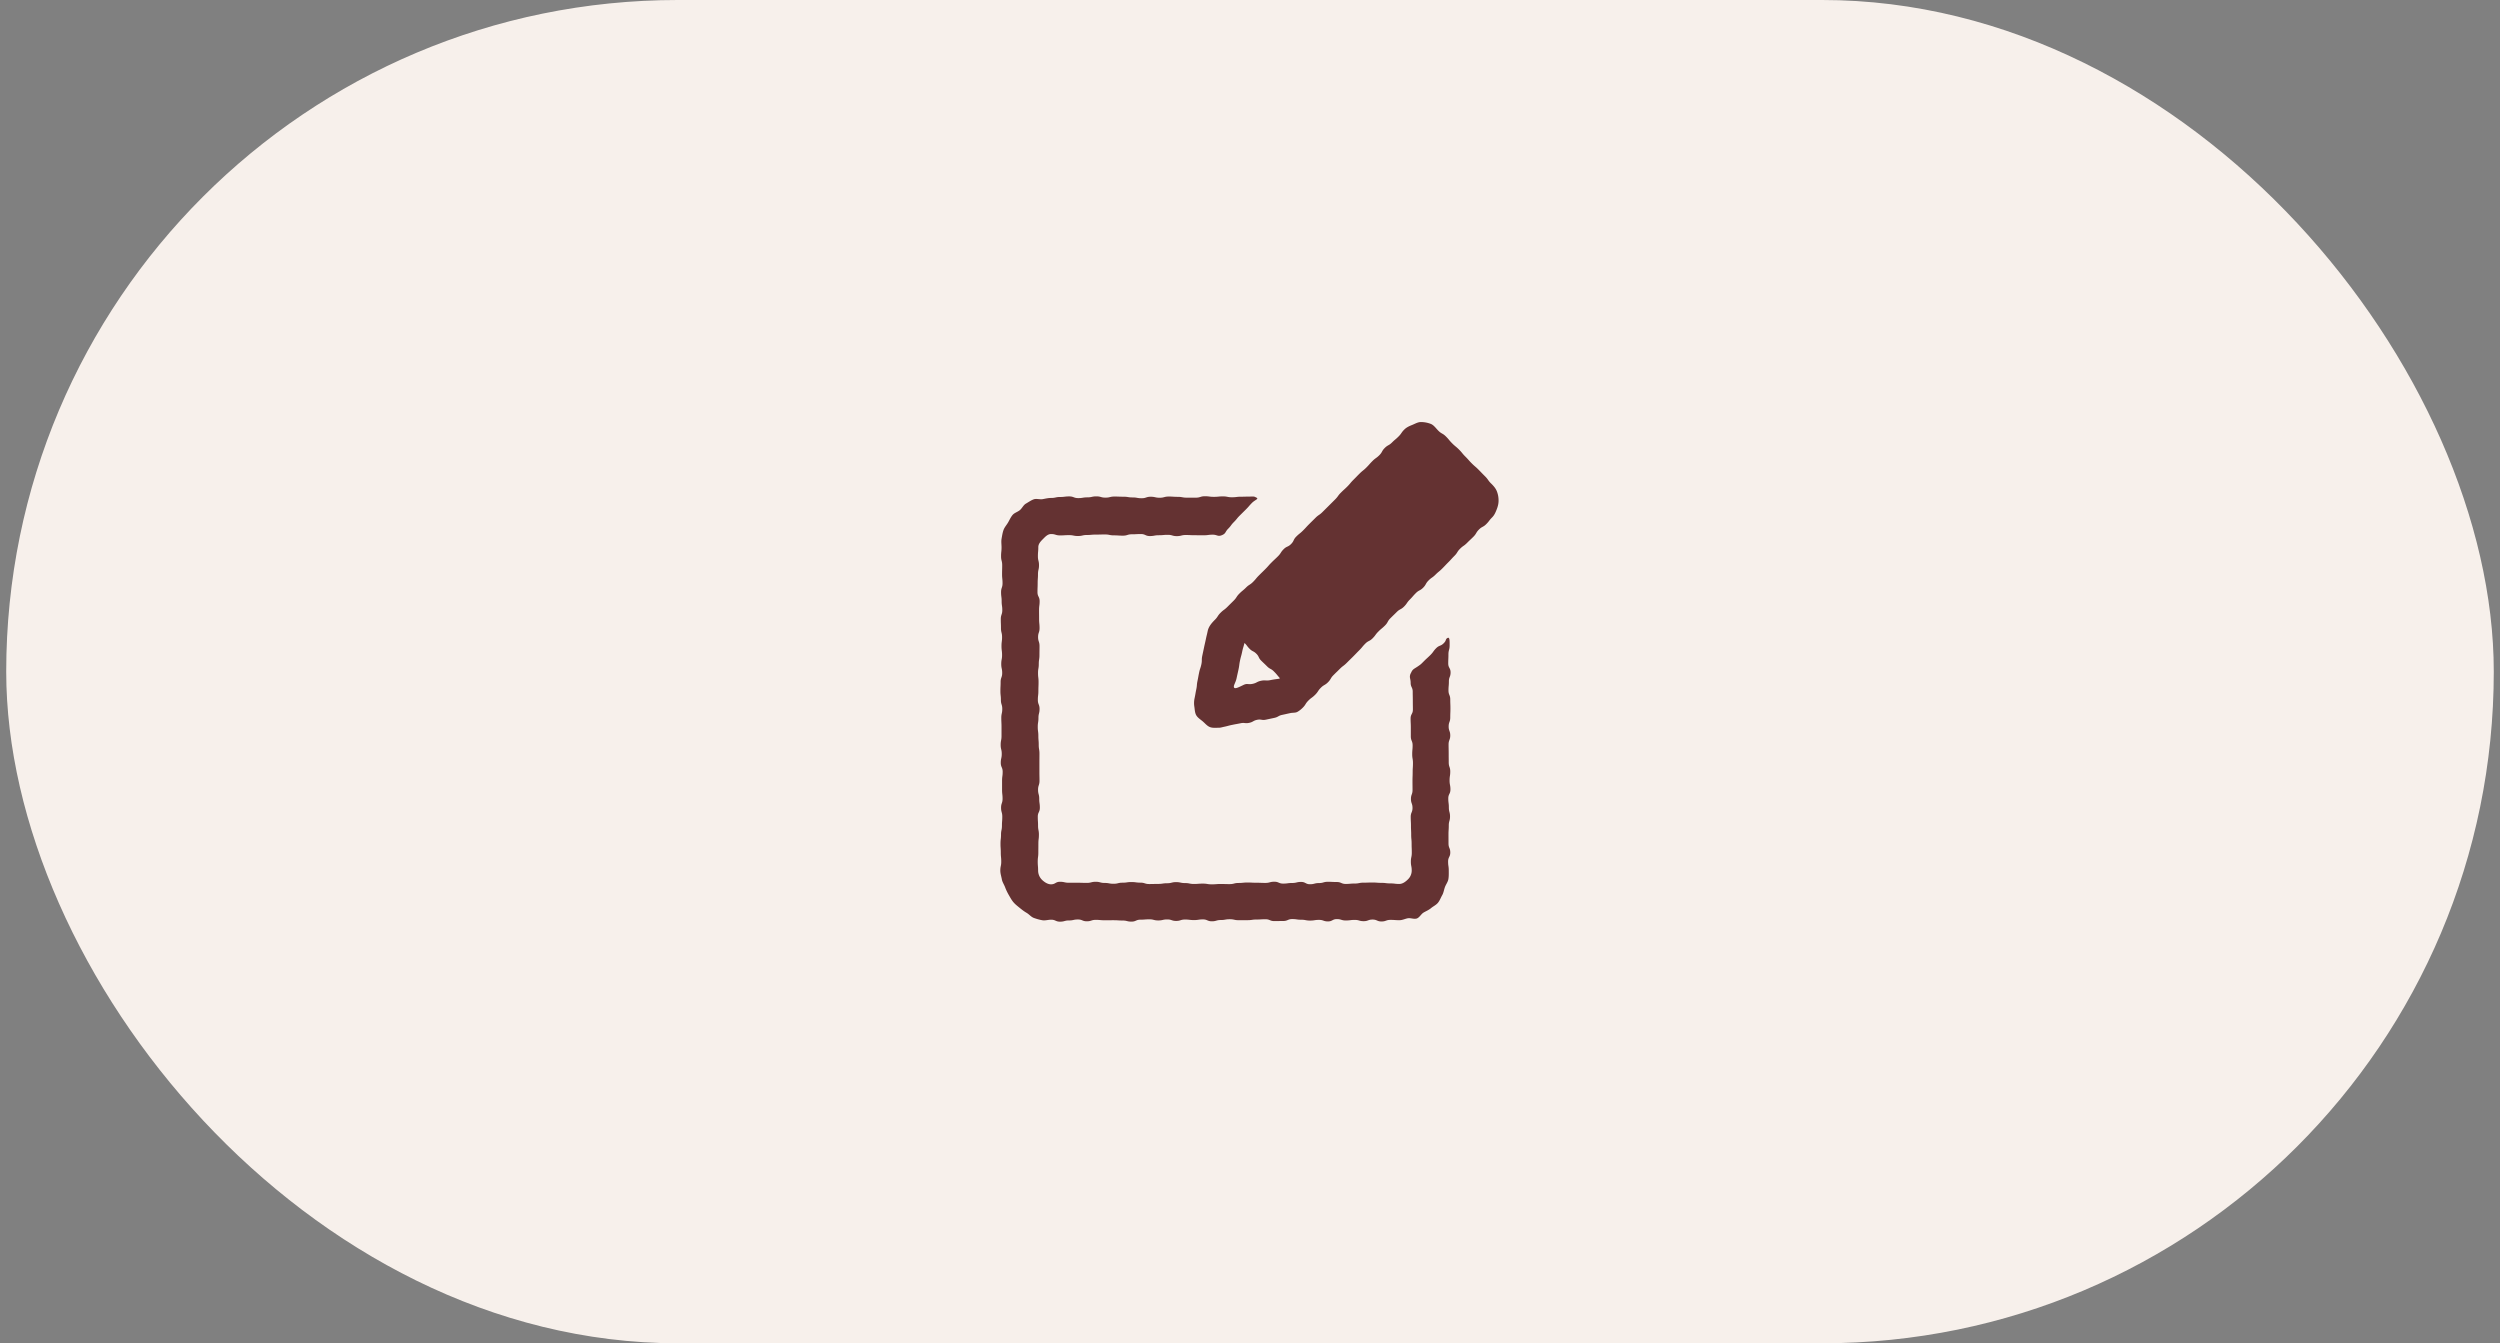 <svg xmlns="http://www.w3.org/2000/svg" width="201" height="108" fill="none" aria-hidden="true" role="img"><rect width="100%" height="100%" fill="#808080" stroke="none"/><rect width="200" height="108" x=".5" fill="#F7F0EB" rx="54"/><g fill="#643232" clip-path="url(#a)"><path d="M113.416 54.144c-.136.332 0 .394 0 .752s.166.36.166.718.008.36.008.718.006.36.006.718-.184.36-.184.718.018.36.018.72v.718c0 .358.144.36.144.718s-.032.36-.032.718.06.36.06.718-.024.36-.024.718-.014.36-.014.72.004.36.004.718-.128.36-.128.72.126.36.126.72-.144.36-.144.72.02.36.02.72.018.36.018.72.034.36.034.72.014.36.014.72-.074.36-.074.72.068.36.068.72a.983.983 0 0 1-.298.7c-.182.182-.424.374-.7.374-.358 0-.358-.044-.718-.044s-.358-.044-.718-.044-.358-.028-.718-.028-.358.012-.718.012-.358.07-.718.07-.358.032-.718.032-.358-.154-.718-.154-.358-.018-.718-.018-.358.102-.718.102-.36.094-.718.094-.358-.186-.718-.186-.358.086-.718.086-.358.048-.718.048-.358-.15-.718-.15-.358.096-.718.096-.358-.014-.718-.014-.36-.018-.718-.018-.358.036-.718.036-.36.092-.718.092-.358-.01-.718-.01-.36.028-.718.028-.358-.058-.718-.058-.36.028-.718.028-.358-.072-.718-.072-.36-.076-.718-.076-.358.09-.718.09-.36.054-.718.054-.358.01-.718.01-.36-.112-.718-.112-.358-.048-.718-.048-.36.052-.718.052-.36.086-.718.086-.36-.066-.718-.066-.36-.094-.718-.094-.36.09-.718.09-.36-.012-.718-.012h-.718c-.358 0-.36-.078-.72-.078s-.36.204-.72.204c-.276 0-.55-.19-.732-.372a1.062 1.062 0 0 1-.302-.732c0-.36-.03-.36-.03-.722s.048-.362.048-.722.004-.36.004-.722.042-.36.042-.722-.068-.36-.068-.722-.022-.36-.022-.722.166-.362.166-.722-.05-.36-.05-.722-.094-.36-.094-.722.116-.36.116-.722-.008-.362-.008-.722v-.722c0-.362.004-.36.004-.722s-.058-.362-.058-.722-.03-.36-.03-.722-.048-.362-.048-.722.056-.362.056-.722.088-.362.088-.722-.136-.362-.136-.722.042-.362.042-.722.014-.36.014-.722-.042-.362-.042-.722.06-.36.06-.722.054-.362.054-.722.006-.36.006-.722-.116-.362-.116-.722.118-.362.118-.722-.036-.362-.036-.722-.004-.362-.004-.722.046-.362.046-.722-.172-.362-.172-.722.014-.362.014-.722.026-.362.026-.722.082-.362.082-.722-.088-.362-.088-.724.032-.362.032-.724c0-.276.19-.472.372-.654.182-.182.378-.406.654-.406.36 0 .36.11.722.11s.36-.022.722-.022.362.07.722.07.36-.082.722-.082.36-.032.722-.032.36-.01.722-.01.36.072.722.072.36.024.722.024.362-.11.722-.11.36-.02.722-.02.362.162.722.162.362-.066.722-.066.362-.032.722-.032.362.104.722.104.362-.09.722-.09.362.018.722.018.362.004.722.004.362-.048.724-.048.402.176.736.04c.334-.136.252-.266.502-.516s.212-.288.462-.538c.25-.25.224-.276.474-.526.25-.25.252-.248.502-.498s.232-.268.482-.52c.25-.252.578-.314.346-.426-.21-.102-.142-.08-.506-.08s-.364.012-.726.012-.364.044-.726.044-.364-.07-.726-.07-.364.036-.726.036-.364-.048-.726-.048-.364.114-.726.114h-.726c-.362 0-.364-.066-.726-.066s-.362-.024-.726-.024-.364.096-.726.096-.364-.08-.726-.08-.364.12-.728.12-.364-.064-.726-.064-.364-.058-.728-.058-.364-.014-.728-.014-.364.088-.728.088-.364-.102-.728-.102-.364.08-.728.08-.364.06-.728.06-.364-.136-.728-.136-.364.046-.728.046-.364.078-.728.078c-.238 0-.456.056-.682.096-.226.04-.504-.064-.72.016-.216.08-.422.228-.624.344-.202.116-.304.37-.482.52-.178.15-.438.214-.588.392-.15.178-.244.4-.362.602-.118.202-.286.384-.366.604-.08.22-.114.458-.156.69-.042.232-.004.464-.004.702 0 .36-.038.36-.038.722s.09.362.09.722-.01.36-.01.722.038.36.038.722-.118.36-.118.722.046.36.046.722.052.362.052.722-.12.36-.12.722.014.36.014.722.088.36.088.722-.046.362-.046.722.046.36.046.722-.066.36-.066.722.076.362.076.722-.126.36-.126.722-.018.362-.018.722.04.362.04.722.11.362.11.722-.078.362-.078.722.018.362.018.722v.722c0 .362-.068.362-.068.722s.086.36.086.722-.078.362-.078.722.152.36.152.722-.048.362-.048.722v.722c0 .36.04.362.04.722s-.12.362-.12.722.098.362.098.722-.028.362-.028.722-.074.362-.074.722-.042.362-.042.722.024.362.024.722.036.362.036.724-.074.362-.074.724c0 .238.082.472.122.698.04.226.186.43.266.646.08.216.178.418.294.618.116.2.222.4.372.578.15.178.33.312.51.46.18.148.354.28.556.398.202.118.356.326.578.406.222.08.45.146.682.186.232.04.466-.044.704-.044.358 0 .358.158.718.158s.358-.098.718-.098.358-.078.718-.078.358.146.718.146.358-.116.718-.116.358.034.718.034.358-.004.718-.004.358.024.718.024.358.088.718.088.36-.156.718-.156.358-.028.718-.028.358.09.718.09.358-.082.718-.082.358.12.718.12.358-.112.718-.112.358.044.718.044.36-.054.718-.054.358.152.718.152.36-.102.718-.102.358-.064.718-.064.36.078.718.078.358-.002.718-.002.36-.052.718-.052.358-.022.718-.022.36.148.718.148.358-.008.718-.008.36-.154.718-.154.358.052.718.052.36.068.718.068.358-.056.718-.056.36.124.718.124.36-.186.718-.186.36.11.718.11.36-.046.718-.046.36.102.718.102.36-.13.718-.13.36.154.718.154.36-.128.72-.128.36.026.72.026c.238 0 .452-.116.676-.156.224-.04.51.096.726.016.216-.08.346-.362.546-.478.2-.116.412-.2.59-.35.178-.15.406-.25.556-.43.15-.18.228-.41.344-.612.116-.202.14-.432.222-.654.082-.222.236-.406.276-.638.04-.232.03-.458.03-.694 0-.362-.052-.362-.052-.724s.174-.362.174-.724-.142-.362-.142-.724l-.002-.724c0-.362.024-.362.024-.724s.1-.362.1-.724-.094-.362-.094-.724-.046-.362-.046-.724.172-.362.172-.724-.068-.362-.068-.724.054-.362.054-.724-.122-.362-.122-.724-.004-.362-.004-.722-.008-.362-.008-.724.134-.362.134-.724-.128-.362-.128-.724.128-.362.128-.724.014-.362.014-.724-.014-.362-.014-.724-.142-.362-.142-.724.032-.362.032-.724.136-.362.136-.724-.188-.362-.188-.724.016-.362.016-.724.096-.362.096-.726.012-.706-.178-.592c-.19.114-.05.172-.3.42s-.354.146-.604.396-.208.292-.458.542c-.25.25-.262.238-.512.488s-.236.252-.53.45c-.32.214-.402.21-.536.538l-.02.012Z"/><path d="M119.884 38.874c-.266-.266-.218-.312-.484-.576-.266-.264-.26-.268-.524-.534s-.284-.246-.548-.51c-.264-.264-.248-.282-.514-.546-.266-.264-.238-.292-.504-.558-.266-.266-.29-.24-.556-.506-.266-.266-.24-.292-.506-.556-.266-.264-.338-.194-.604-.458-.196-.196-.36-.444-.598-.544a2.204 2.204 0 0 0-.806-.154c-.246 0-.478.144-.708.236-.23.092-.448.19-.628.37-.254.254-.206.302-.46.556-.254.254-.276.232-.53.486s-.324.184-.58.438c-.256.254-.18.328-.436.582-.256.254-.296.212-.55.466-.254.254-.238.27-.492.524s-.282.226-.538.48c-.256.254-.25.258-.506.512s-.23.278-.484.532-.266.242-.52.496-.212.296-.466.548l-.51.508-.51.508c-.254.254-.302.206-.556.46-.254.254-.256.252-.51.506s-.242.266-.498.52-.282.226-.536.48c-.254.254-.164.344-.418.6s-.346.164-.6.418-.198.31-.454.566c-.256.256-.264.246-.518.5s-.238.27-.492.526-.258.252-.512.506-.23.278-.484.532-.31.2-.564.454c-.254.254-.28.23-.534.484s-.2.308-.456.564c-.256.256-.256.252-.512.508s-.294.216-.548.472c-.254.256-.2.31-.456.566-.254.254-.5.54-.574.896-.07.334-.08.332-.15.666-.07.334-.076.332-.146.666l-.142.668c-.07.334 0 .348-.072.682-.072.334-.11.326-.18.66-.07.334-.06.336-.13.67s-.028.344-.098.678c-.07.334-.058.338-.128.672a1.86 1.86 0 0 0-.032.702c.038.23.038.504.156.71.118.206.348.344.53.5.182.156.348.366.572.452.224.086.482.052.728.052.13 0 .254-.044.39-.072.336-.07.332-.088.666-.158s.338-.06.672-.13.356.036.692-.032c.336-.068.314-.178.648-.246s.362.06.698-.01c.336-.07.334-.072.67-.142.336-.07.314-.176.65-.246s.334-.076.67-.146c.18-.036.384-.006.542-.092.158-.086.31-.21.438-.34.254-.254.194-.314.448-.568.254-.254.294-.216.548-.47.254-.254.202-.308.456-.562.254-.254.32-.188.574-.442.254-.254.188-.32.442-.574.254-.254.258-.25.512-.504s.29-.218.544-.472c.254-.254.258-.252.512-.506s.25-.26.504-.514.23-.278.482-.532.334-.174.588-.428c.254-.254.214-.294.468-.548.254-.254.278-.232.532-.486s.18-.328.434-.582c.254-.254.258-.25.512-.504s.33-.18.584-.434c.254-.254.206-.302.46-.558.254-.256.236-.272.49-.526s.33-.178.584-.432c.254-.254.182-.328.436-.582.254-.254.3-.21.554-.464.254-.254.278-.23.534-.484s.248-.262.502-.516.242-.266.496-.52.194-.314.45-.568c.256-.254.3-.21.554-.464.254-.254.262-.246.518-.502s.19-.32.444-.576c.254-.256.33-.18.586-.436.256-.256.222-.29.476-.544.188-.188.28-.42.372-.654.092-.234.152-.474.144-.732a1.962 1.962 0 0 0-.148-.74c-.104-.24-.264-.414-.452-.602v.004ZM99.22 55.28c-.08-.15.126-.388.2-.744.074-.356.08-.354.156-.71s.048-.362.122-.718.098-.352.172-.708c.074-.356.1-.35.186-.704.006-.022-.052-.046-.034-.03.25.218.208.26.444.496.236.236.308.164.544.398.236.234.152.32.388.554.236.234.242.228.478.464.236.236.306.166.542.402.236.236.222.25.444.5.014.014.06.078-.01.088-.362.054-.366.044-.724.116-.358.072-.378-.024-.736.05-.358.074-.336.176-.694.25-.358.074-.406-.068-.734.092-.38.186-.672.334-.742.204h-.002Z"/></g><defs><clipPath id="a"><path fill="#fff" d="M76.5 30h48v48h-48z"/></clipPath></defs></svg>
